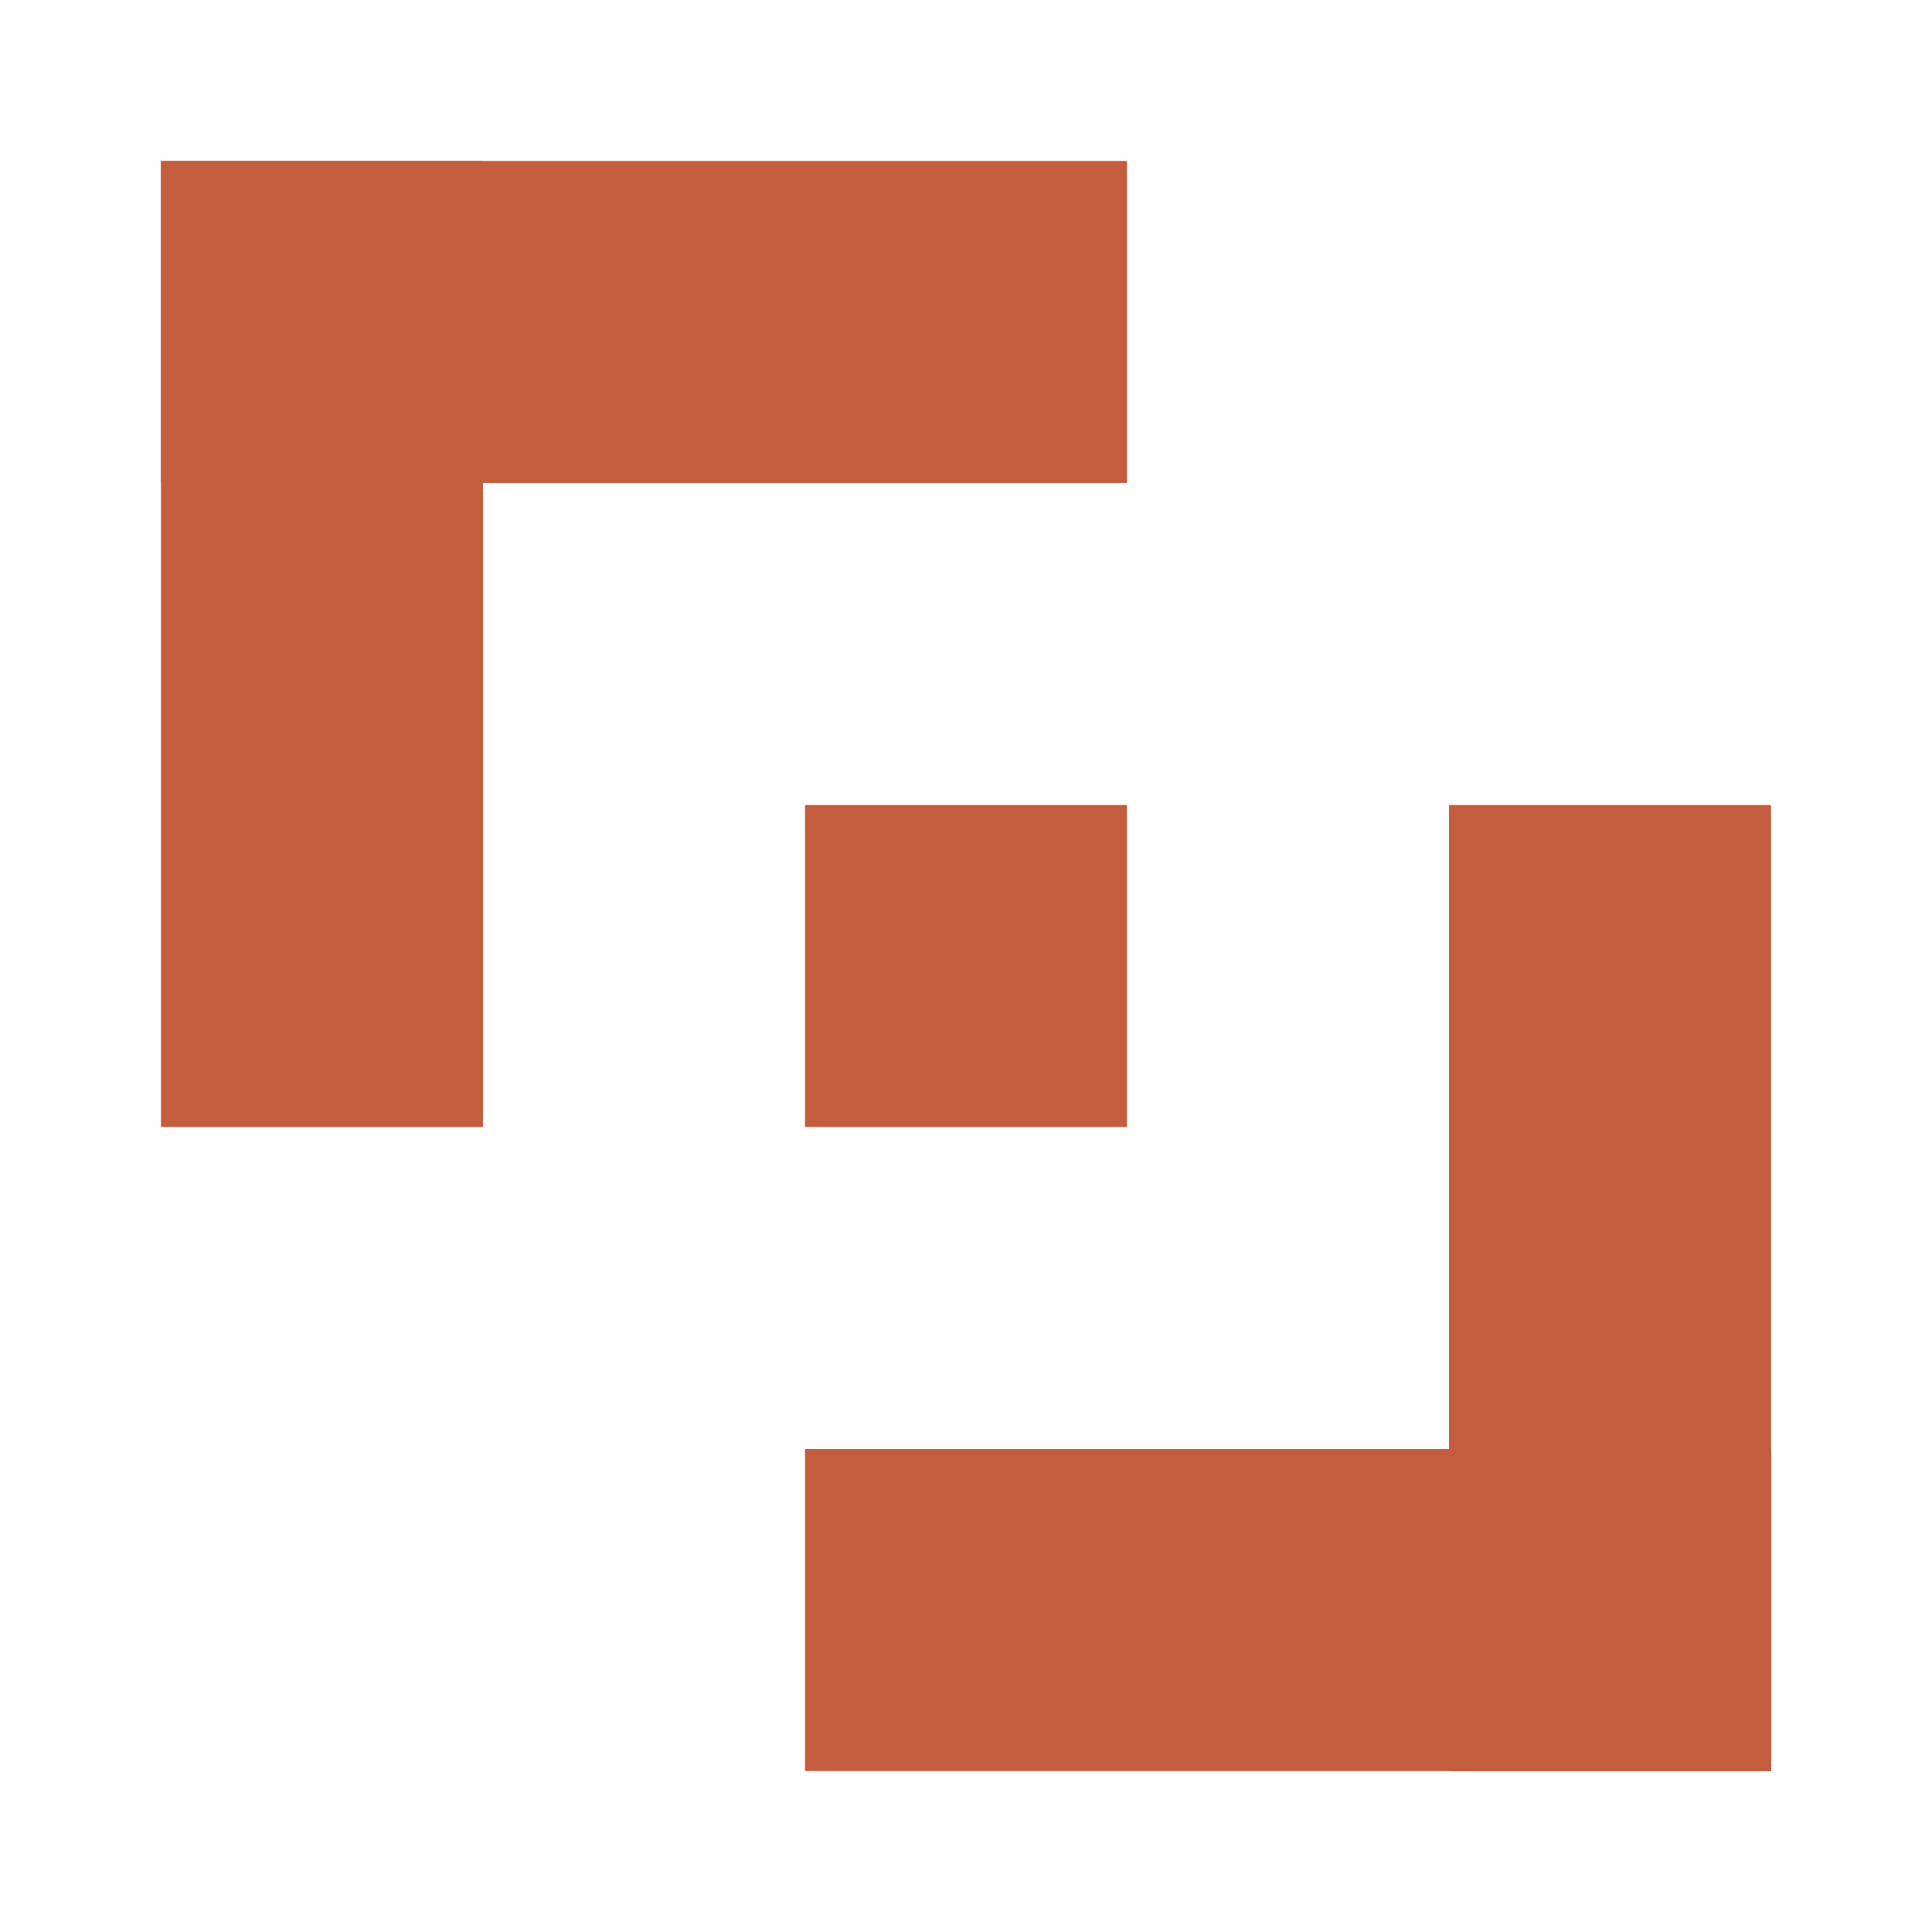 <svg xmlns="http://www.w3.org/2000/svg" viewBox="0 0 48 48">
  <!-- SC Monogram Favicon -->
  <!-- Terracotta on transparent background -->

  <!-- S form (upper-left L-shape) -->
  <rect x="4" y="4" width="24" height="8" fill="#C45C3E"/>
  <rect x="4" y="4" width="8" height="24" fill="#C45C3E"/>

  <!-- C form (lower-right L-shape) -->
  <rect x="20" y="36" width="24" height="8" fill="#C45C3E"/>
  <rect x="36" y="20" width="8" height="24" fill="#C45C3E"/>

  <!-- Connecting element -->
  <rect x="20" y="20" width="8" height="8" fill="#C45C3E"/>
</svg>
